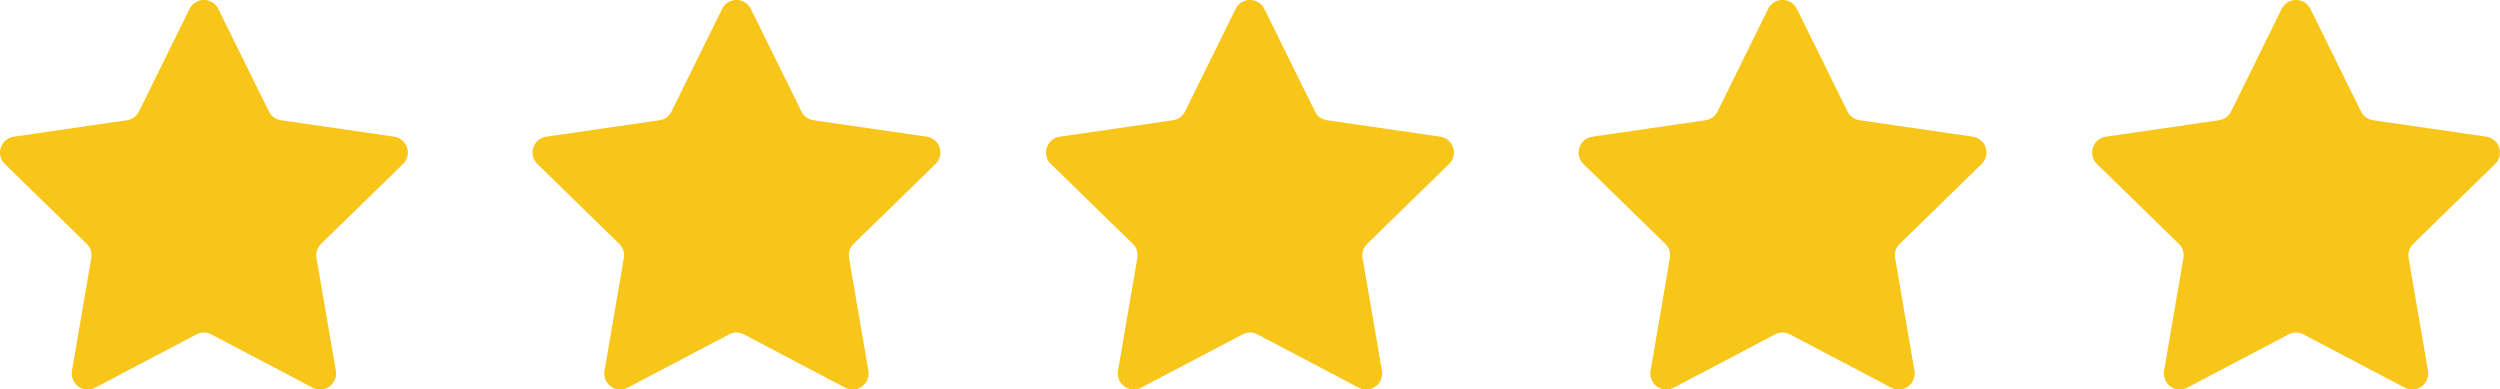 <svg xmlns="http://www.w3.org/2000/svg" xmlns:xlink="http://www.w3.org/1999/xlink" width="131.446" height="20.479" viewBox="0 0 131.446 20.479">
  <defs>
    <clipPath id="clip-path">
      <rect id="Rectangle_18" data-name="Rectangle 18" width="21.446" height="20.479" fill="#f8c519"/>
    </clipPath>
  </defs>
  <g id="Group_51" data-name="Group 51" transform="translate(-385 -4722.5)">
    <g id="Group_35" data-name="Group 35" transform="translate(385 4722.5)">
      <g id="Group_34" data-name="Group 34" clip-path="url(#clip-path)">
        <path id="Path_27" data-name="Path 27" d="M11.477.468l2.662,5.393a.841.841,0,0,0,.633.46l5.952.865a.841.841,0,0,1,.466,1.435l-4.307,4.2a.841.841,0,0,0-.242.745l1.017,5.928a.841.841,0,0,1-1.221.887l-5.324-2.8a.841.841,0,0,0-.783,0l-5.324,2.8a.841.841,0,0,1-1.221-.887L4.8,13.565a.842.842,0,0,0-.242-.745L.255,8.622A.841.841,0,0,1,.721,7.187l5.952-.865a.841.841,0,0,0,.633-.46L9.968.468a.841.841,0,0,1,1.509,0" transform="translate(0 0)" fill="#f8c519"/>
      </g>
    </g>
    <g id="Group_36" data-name="Group 36" transform="translate(413 4722.5)">
      <g id="Group_34-2" data-name="Group 34" clip-path="url(#clip-path)">
        <path id="Path_27-2" data-name="Path 27" d="M11.477.468l2.662,5.393a.841.841,0,0,0,.633.46l5.952.865a.841.841,0,0,1,.466,1.435l-4.307,4.2a.841.841,0,0,0-.242.745l1.017,5.928a.841.841,0,0,1-1.221.887l-5.324-2.8a.841.841,0,0,0-.783,0l-5.324,2.8a.841.841,0,0,1-1.221-.887L4.8,13.565a.842.842,0,0,0-.242-.745L.255,8.622A.841.841,0,0,1,.721,7.187l5.952-.865a.841.841,0,0,0,.633-.46L9.968.468a.841.841,0,0,1,1.509,0" transform="translate(0 0)" fill="#f8c519"/>
      </g>
    </g>
    <g id="Group_37" data-name="Group 37" transform="translate(440 4722.5)">
      <g id="Group_34-3" data-name="Group 34" clip-path="url(#clip-path)">
        <path id="Path_27-3" data-name="Path 27" d="M11.477.468l2.662,5.393a.841.841,0,0,0,.633.46l5.952.865a.841.841,0,0,1,.466,1.435l-4.307,4.2a.841.841,0,0,0-.242.745l1.017,5.928a.841.841,0,0,1-1.221.887l-5.324-2.8a.841.841,0,0,0-.783,0l-5.324,2.8a.841.841,0,0,1-1.221-.887L4.8,13.565a.842.842,0,0,0-.242-.745L.255,8.622A.841.841,0,0,1,.721,7.187l5.952-.865a.841.841,0,0,0,.633-.46L9.968.468a.841.841,0,0,1,1.509,0" transform="translate(0 0)" fill="#f8c519"/>
      </g>
    </g>
    <g id="Group_38" data-name="Group 38" transform="translate(468 4722.5)">
      <g id="Group_34-4" data-name="Group 34" clip-path="url(#clip-path)">
        <path id="Path_27-4" data-name="Path 27" d="M11.477.468l2.662,5.393a.841.841,0,0,0,.633.46l5.952.865a.841.841,0,0,1,.466,1.435l-4.307,4.2a.841.841,0,0,0-.242.745l1.017,5.928a.841.841,0,0,1-1.221.887l-5.324-2.8a.841.841,0,0,0-.783,0l-5.324,2.8a.841.841,0,0,1-1.221-.887L4.8,13.565a.842.842,0,0,0-.242-.745L.255,8.622A.841.841,0,0,1,.721,7.187l5.952-.865a.841.841,0,0,0,.633-.46L9.968.468a.841.841,0,0,1,1.509,0" transform="translate(0 0)" fill="#f8c519"/>
      </g>
    </g>
    <g id="Group_39" data-name="Group 39" transform="translate(495 4722.5)">
      <g id="Group_34-5" data-name="Group 34" clip-path="url(#clip-path)">
        <path id="Path_27-5" data-name="Path 27" d="M11.477.468l2.662,5.393a.841.841,0,0,0,.633.46l5.952.865a.841.841,0,0,1,.466,1.435l-4.307,4.2a.841.841,0,0,0-.242.745l1.017,5.928a.841.841,0,0,1-1.221.887l-5.324-2.8a.841.841,0,0,0-.783,0l-5.324,2.8a.841.841,0,0,1-1.221-.887L4.8,13.565a.842.842,0,0,0-.242-.745L.255,8.622A.841.841,0,0,1,.721,7.187l5.952-.865a.841.841,0,0,0,.633-.46L9.968.468a.841.841,0,0,1,1.509,0" transform="translate(0 0)" fill="#f8c519"/>
      </g>
    </g>
  </g>
</svg>
